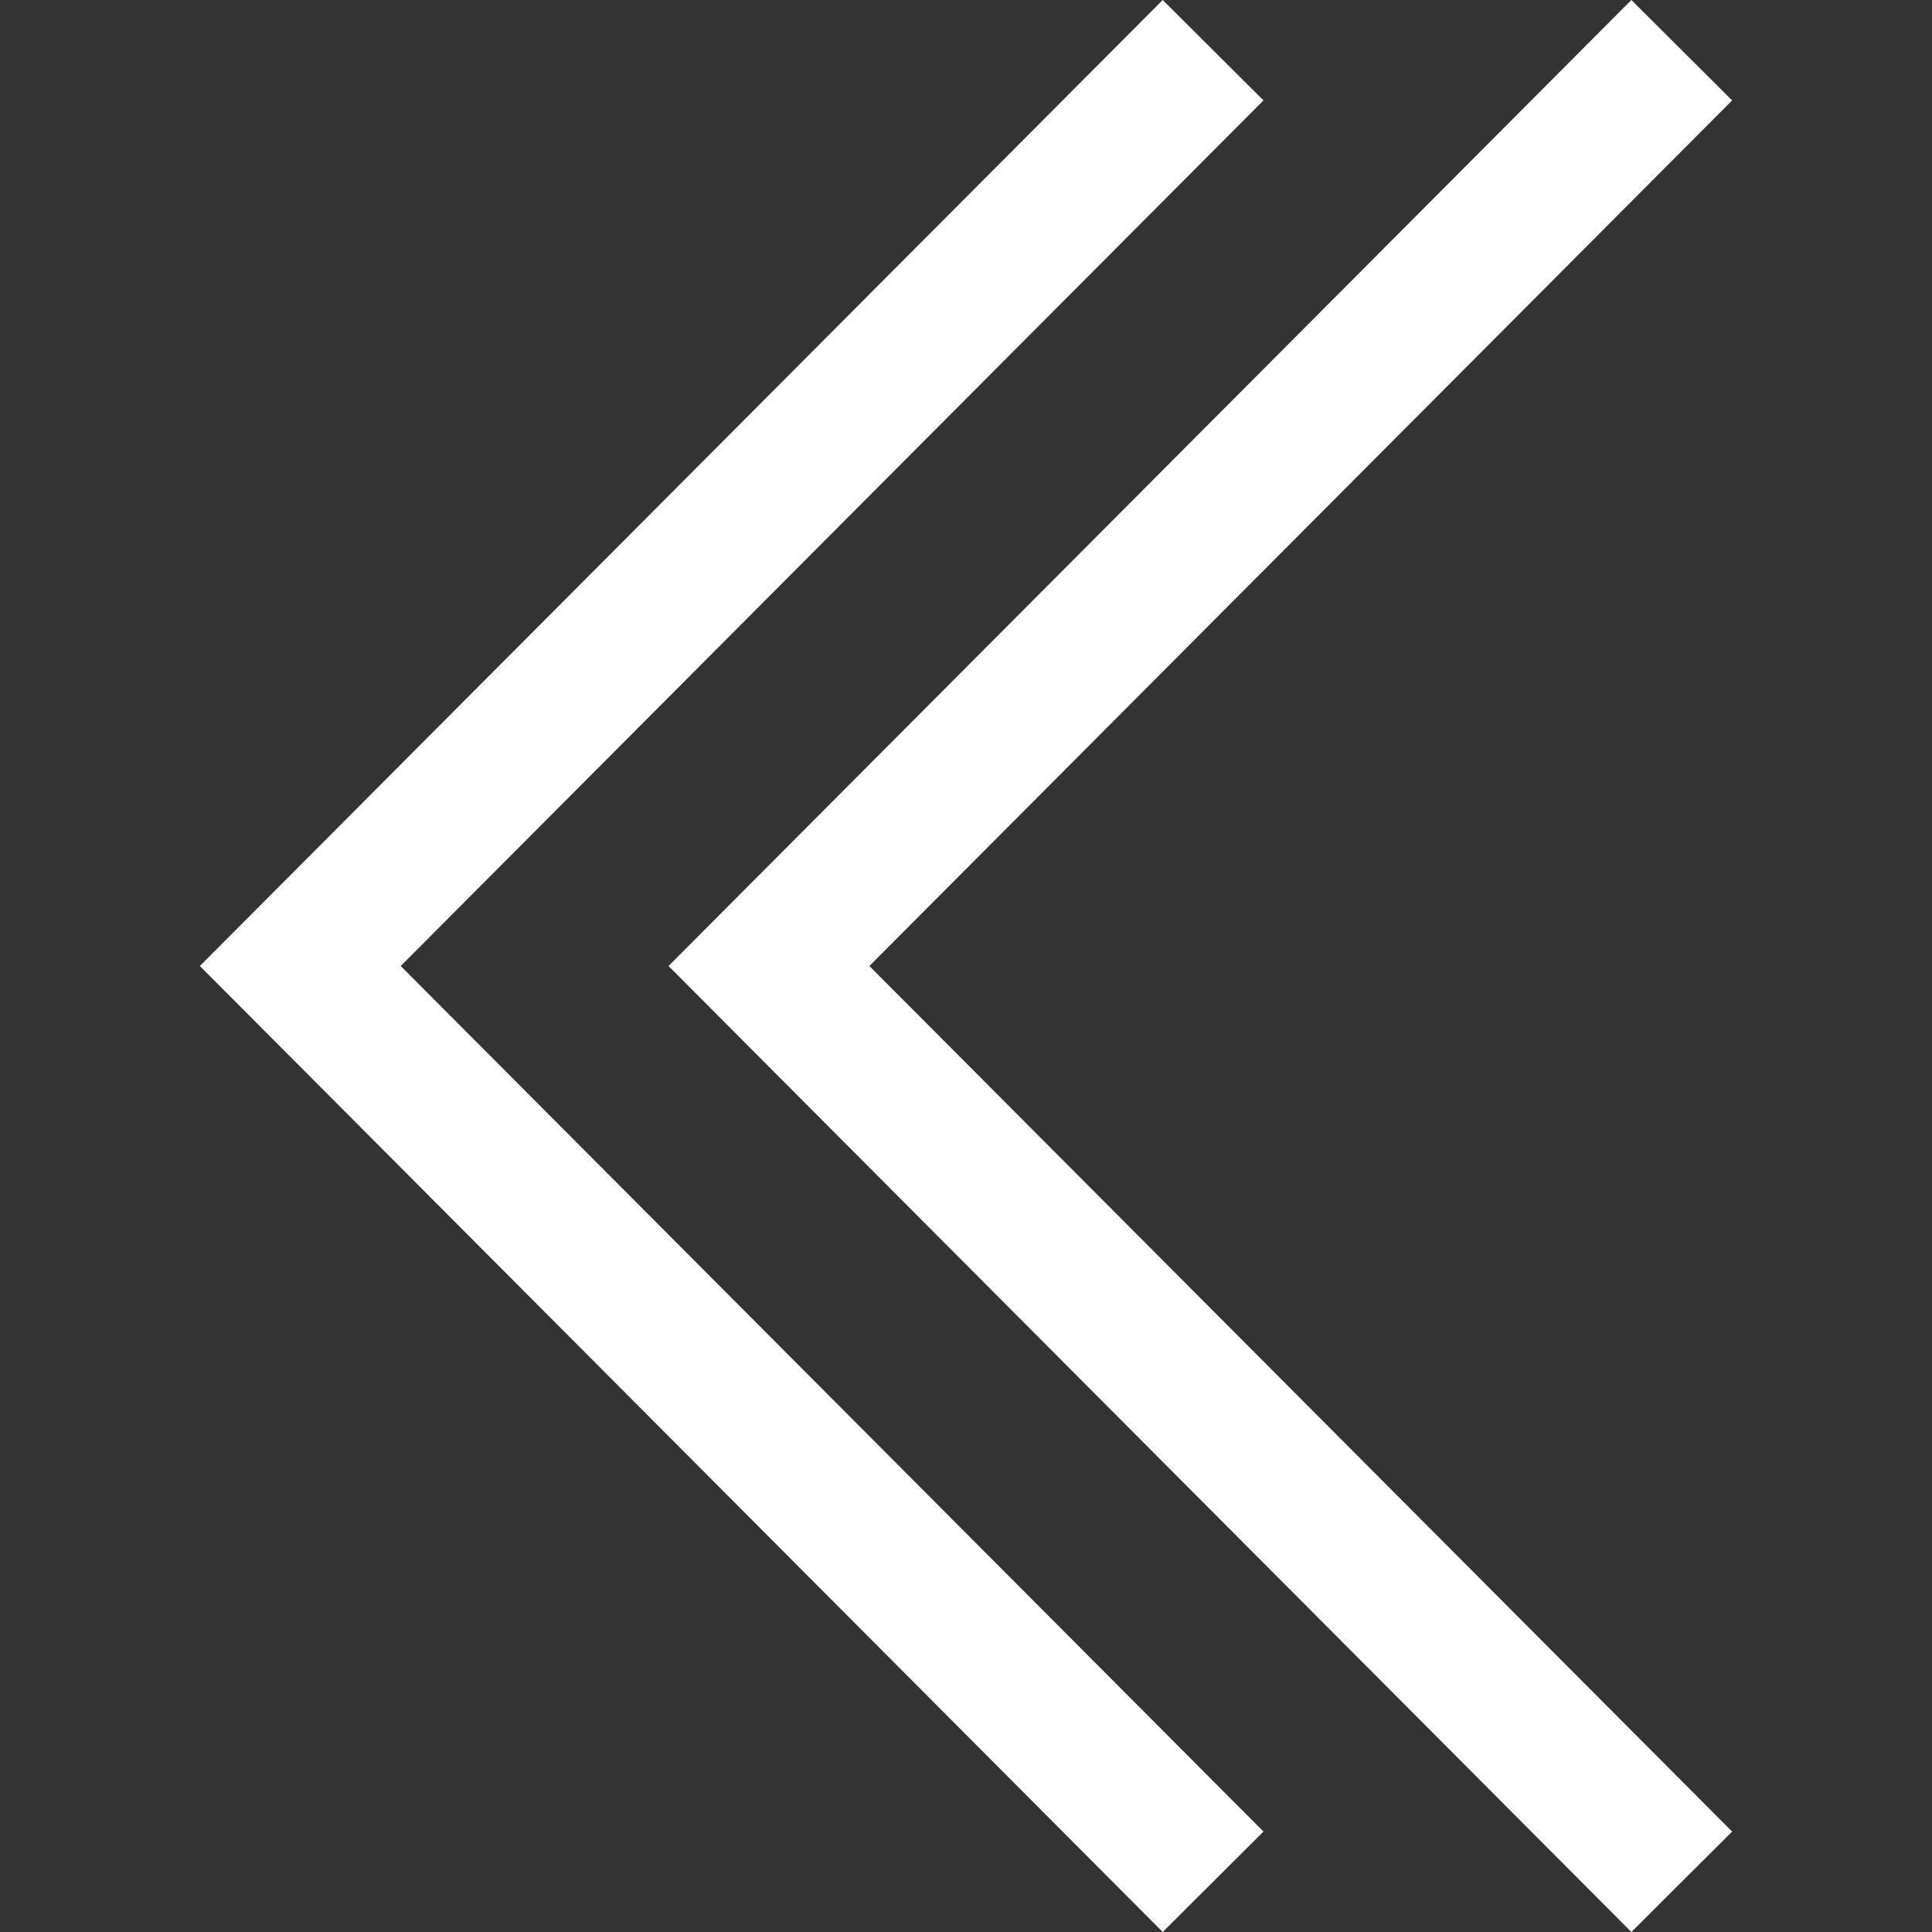 <?xml version="1.0" encoding="iso-8859-1"?>
<!-- Generator: Adobe Illustrator 19.0.0, SVG Export Plug-In . SVG Version: 6.00 Build 0)  -->
<svg xmlns="http://www.w3.org/2000/svg" xmlns:xlink="http://www.w3.org/1999/xlink" version="1.1" id="Layer_1" x="0px" y="0px" viewBox="0 0 407.436 407.436" style="enable-background:new 0 0 407.436 407.436;" xml:space="preserve" width="512px" height="512px">
<rect x="0" y="0" width="407.436" height="407.436" fill="#333333" stroke="none"/>
<g>
	<polygon points="266.452,21.178 245.204,0 42.149,203.718 245.204,407.436 266.452,386.258 84.507,203.718  " fill="#FFFFFF"/>
	<polygon points="365.286,21.178 344.038,0 140.983,203.718 344.038,407.436 365.286,386.258 183.341,203.718  " fill="#FFFFFF"/>
</g>
<g>
</g>
<g>
</g>
<g>
</g>
<g>
</g>
<g>
</g>
<g>
</g>
<g>
</g>
<g>
</g>
<g>
</g>
<g>
</g>
<g>
</g>
<g>
</g>
<g>
</g>
<g>
</g>
<g>
</g>
</svg>
